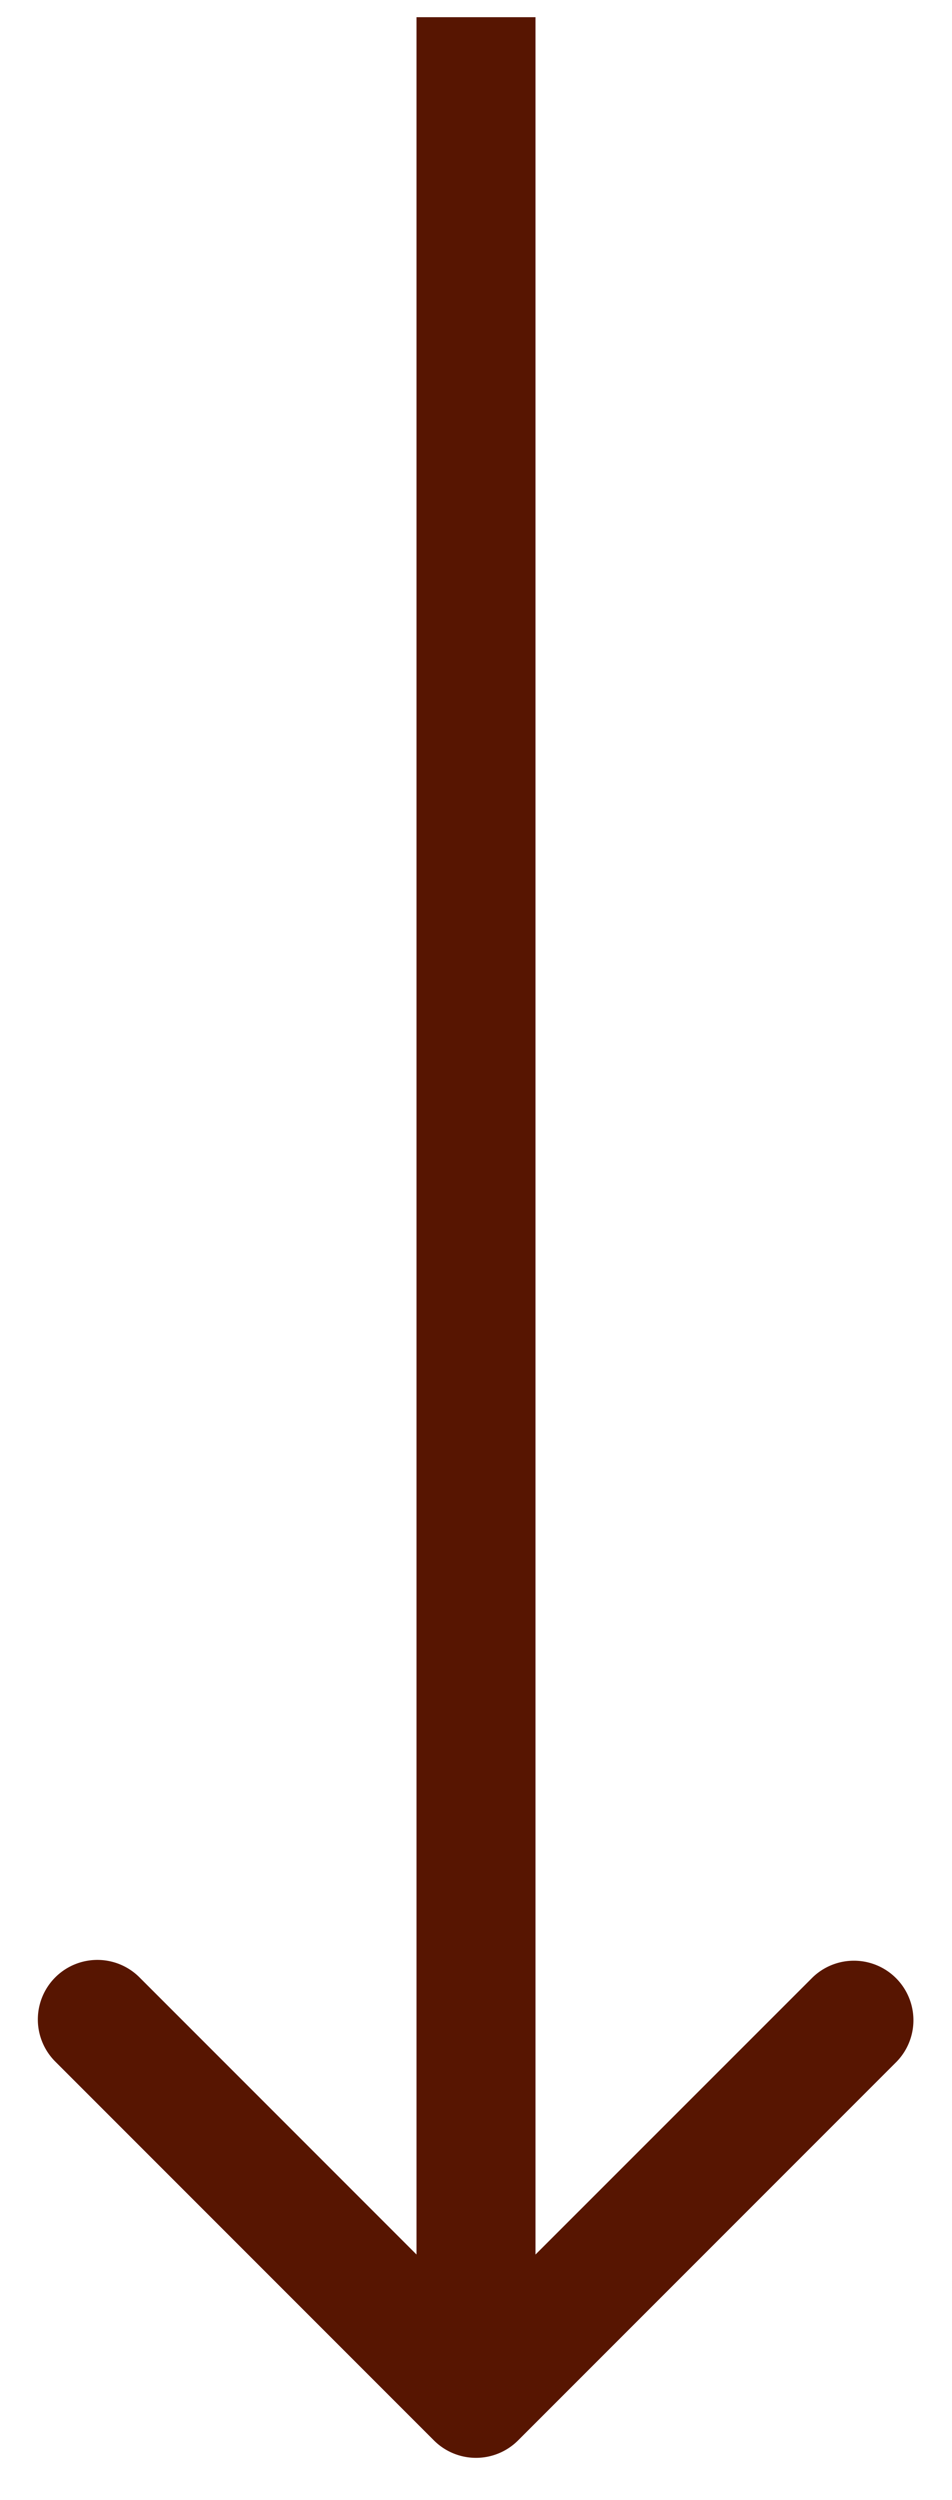<svg width="16" height="42" fill="none" xmlns="http://www.w3.org/2000/svg"><path d="M7.293 40.996a1 1 0 0 0 1.414 0l6.364-6.364a1 1 0 0 0-1.414-1.414L8 38.873l-5.657-5.657A1 1 0 0 0 .93 34.633l6.364 6.364zM7 .289v40h2v-40H7z" fill="#571501"/></svg>